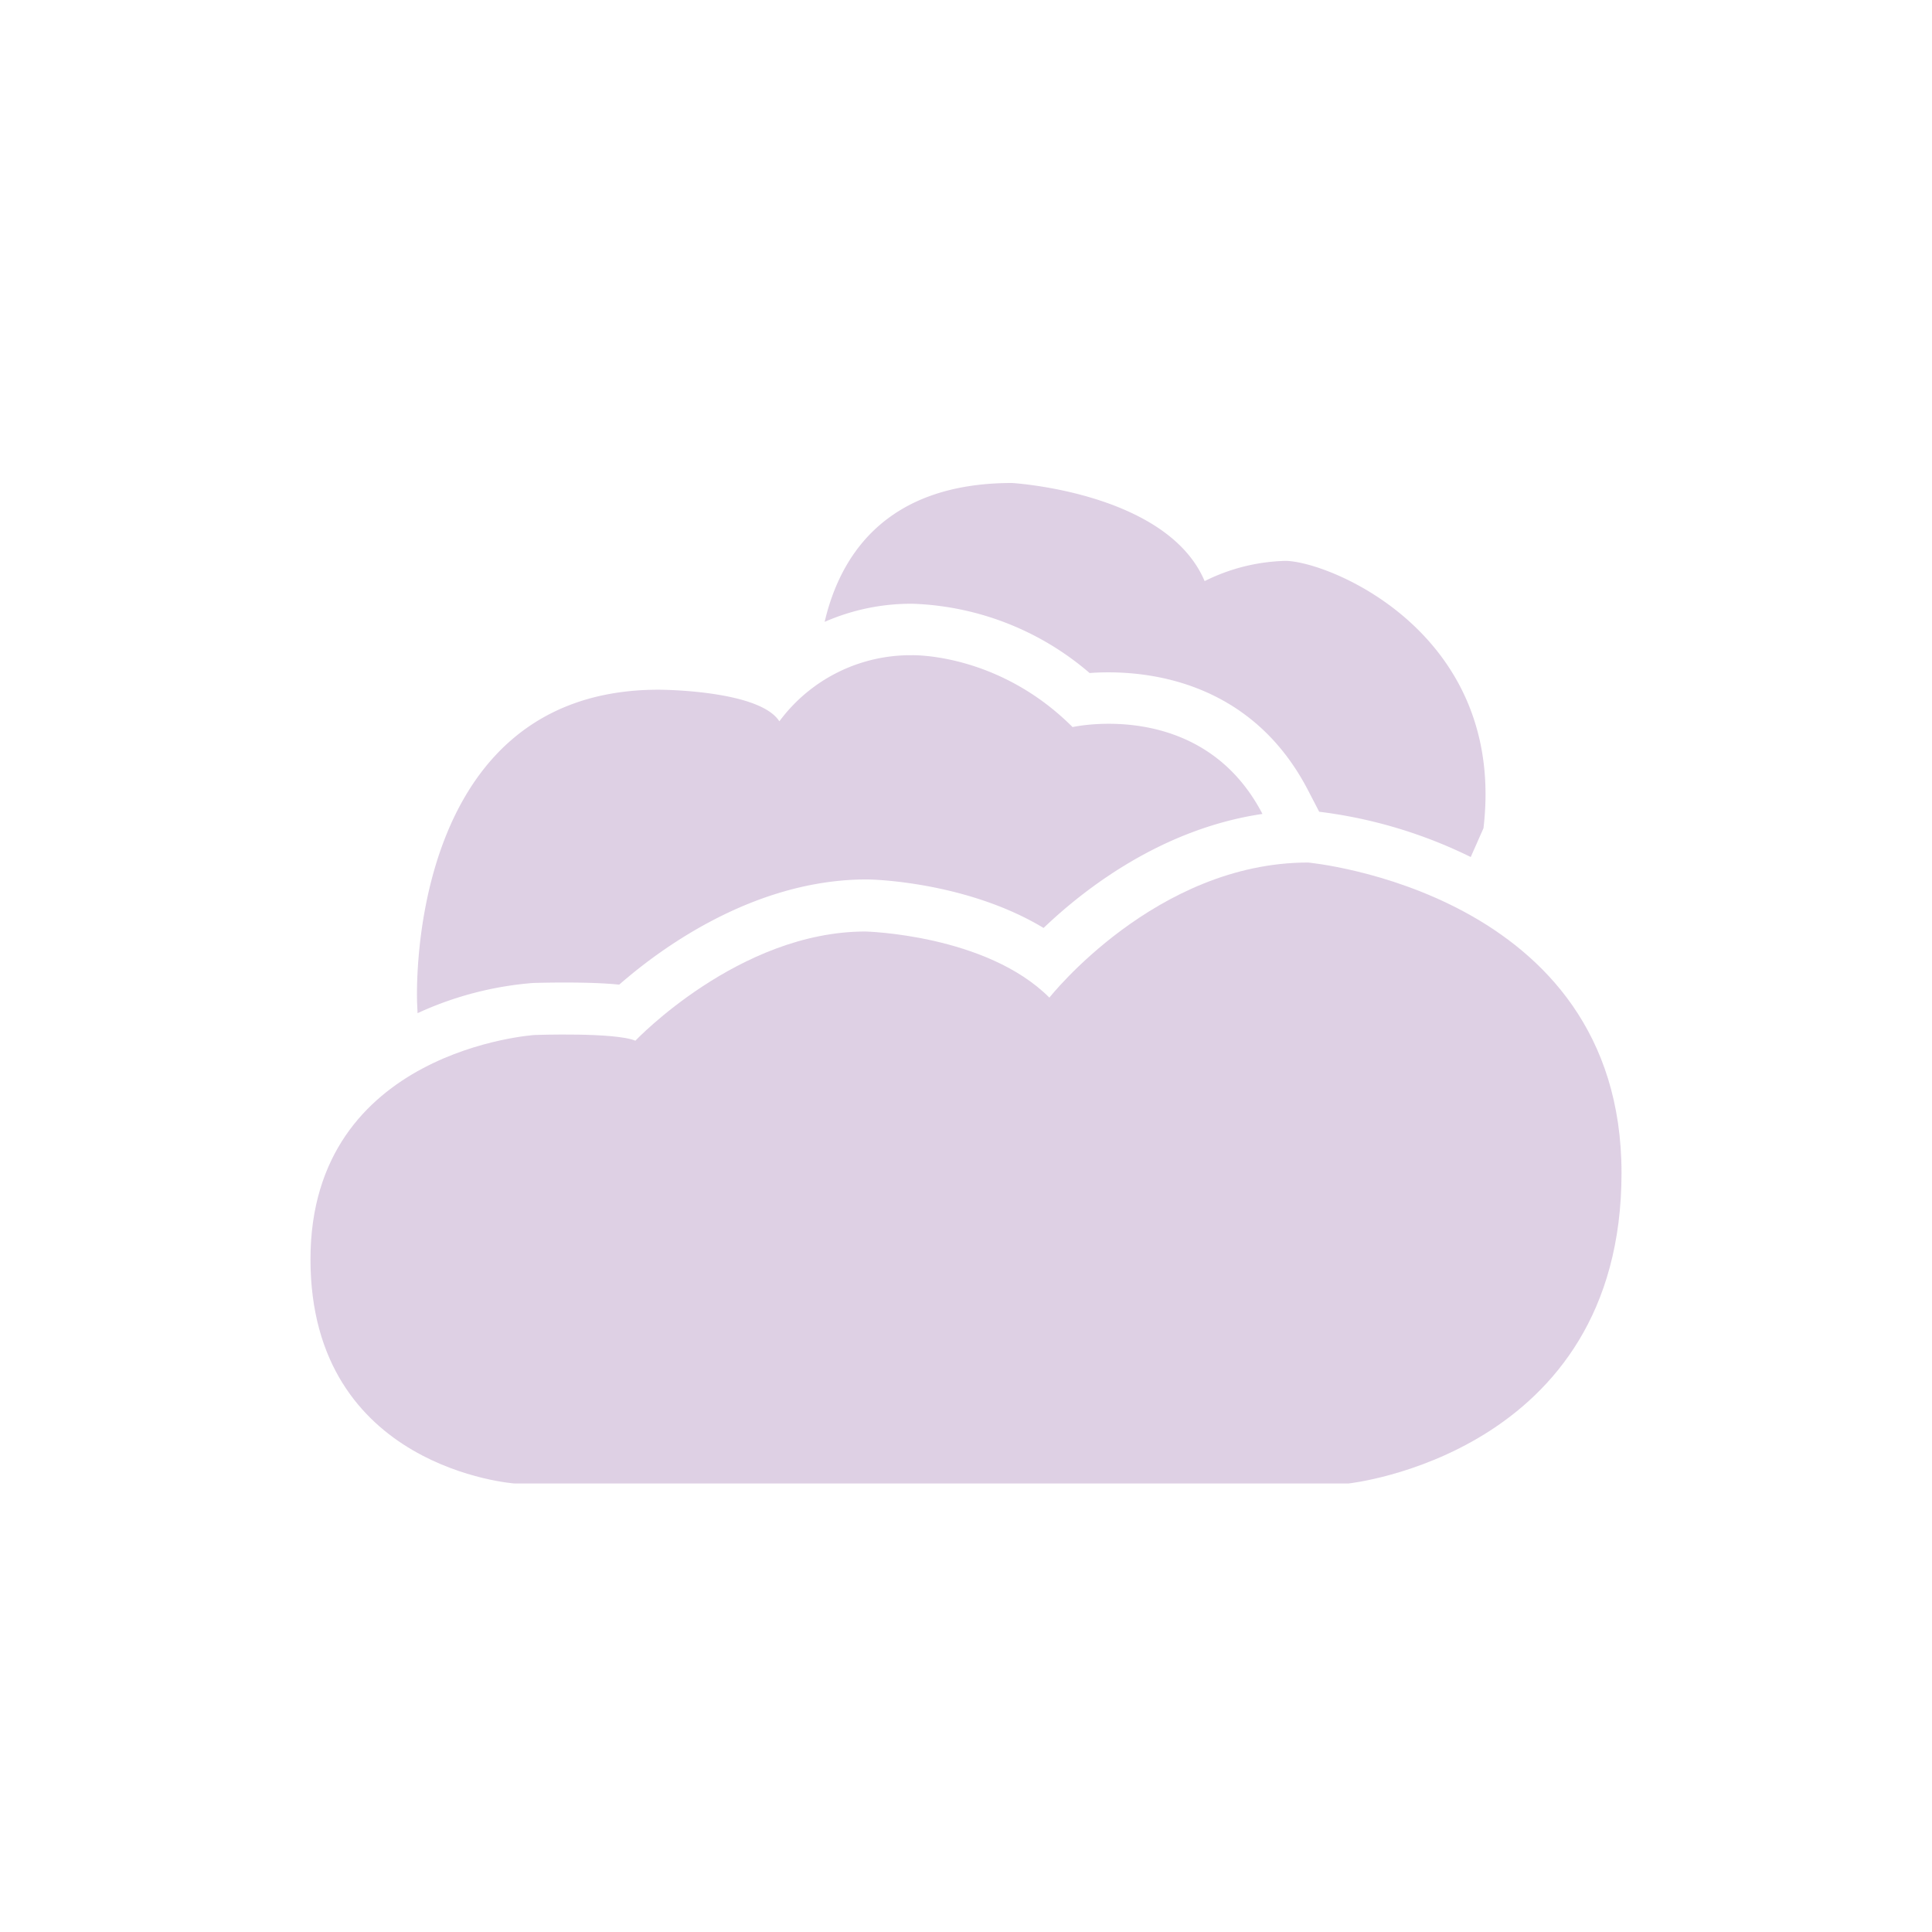 <svg id="Layer_1" data-name="Layer 1" xmlns="http://www.w3.org/2000/svg" viewBox="0 0 256 256"><title>Day-Arthboard</title><g opacity="0.3"><path d="M173.33,114.29c-20.19,0-34.28,17.9-34.28,17.9-8.38-8.38-24.38-8.76-24.38-8.76-16.76,0-30.48,14.47-30.48,14.47-2.67-1.14-13.33-.76-13.33-.76s-29.72,1.91-29.72,29.72,27.05,29.71,27.05,29.71H178.67s36.19-3.81,36.19-41.14S173.33,114.29,173.33,114.29Z" fill="#9160a6"/></g><g opacity="0.3"><path d="M55.33,134.25a45.06,45.06,0,0,1,15.28-4s1.81-.06,4.17-.06c3.19,0,5.52.1,7.27.28,5.38-4.71,17.83-13.94,32.78-13.94,1.59,0,13.66.52,23.45,6.43,5.55-5.3,15.77-13.16,29-15.11-8-15.39-25.16-11.51-25.16-11.51-9.9-9.9-21.33-9.52-21.33-9.52a21.61,21.61,0,0,0-17.52,8.76c-2.67-4.19-16-4.19-16-4.19-33.91,0-32,41.52-32,41.52Z" fill="#9160a6"/></g><g opacity="0.3"><path d="M120.82,80h.11a37.92,37.92,0,0,1,23.45,9.18c.75-.06,1.59-.09,2.51-.09,6.84,0,19.38,2,26.44,15.64l1.47,2.83a62.85,62.85,0,0,1,20.08,6l1.69-3.82c3.05-25.9-20.57-35.42-26.28-35.42A25.3,25.3,0,0,0,159.62,77c-5-11.81-25.53-13-25.53-13-16.84,0-22.81,9.78-24.82,18.4A28.51,28.51,0,0,1,120.72,80Z" fill="#9160a6"/></g></svg>